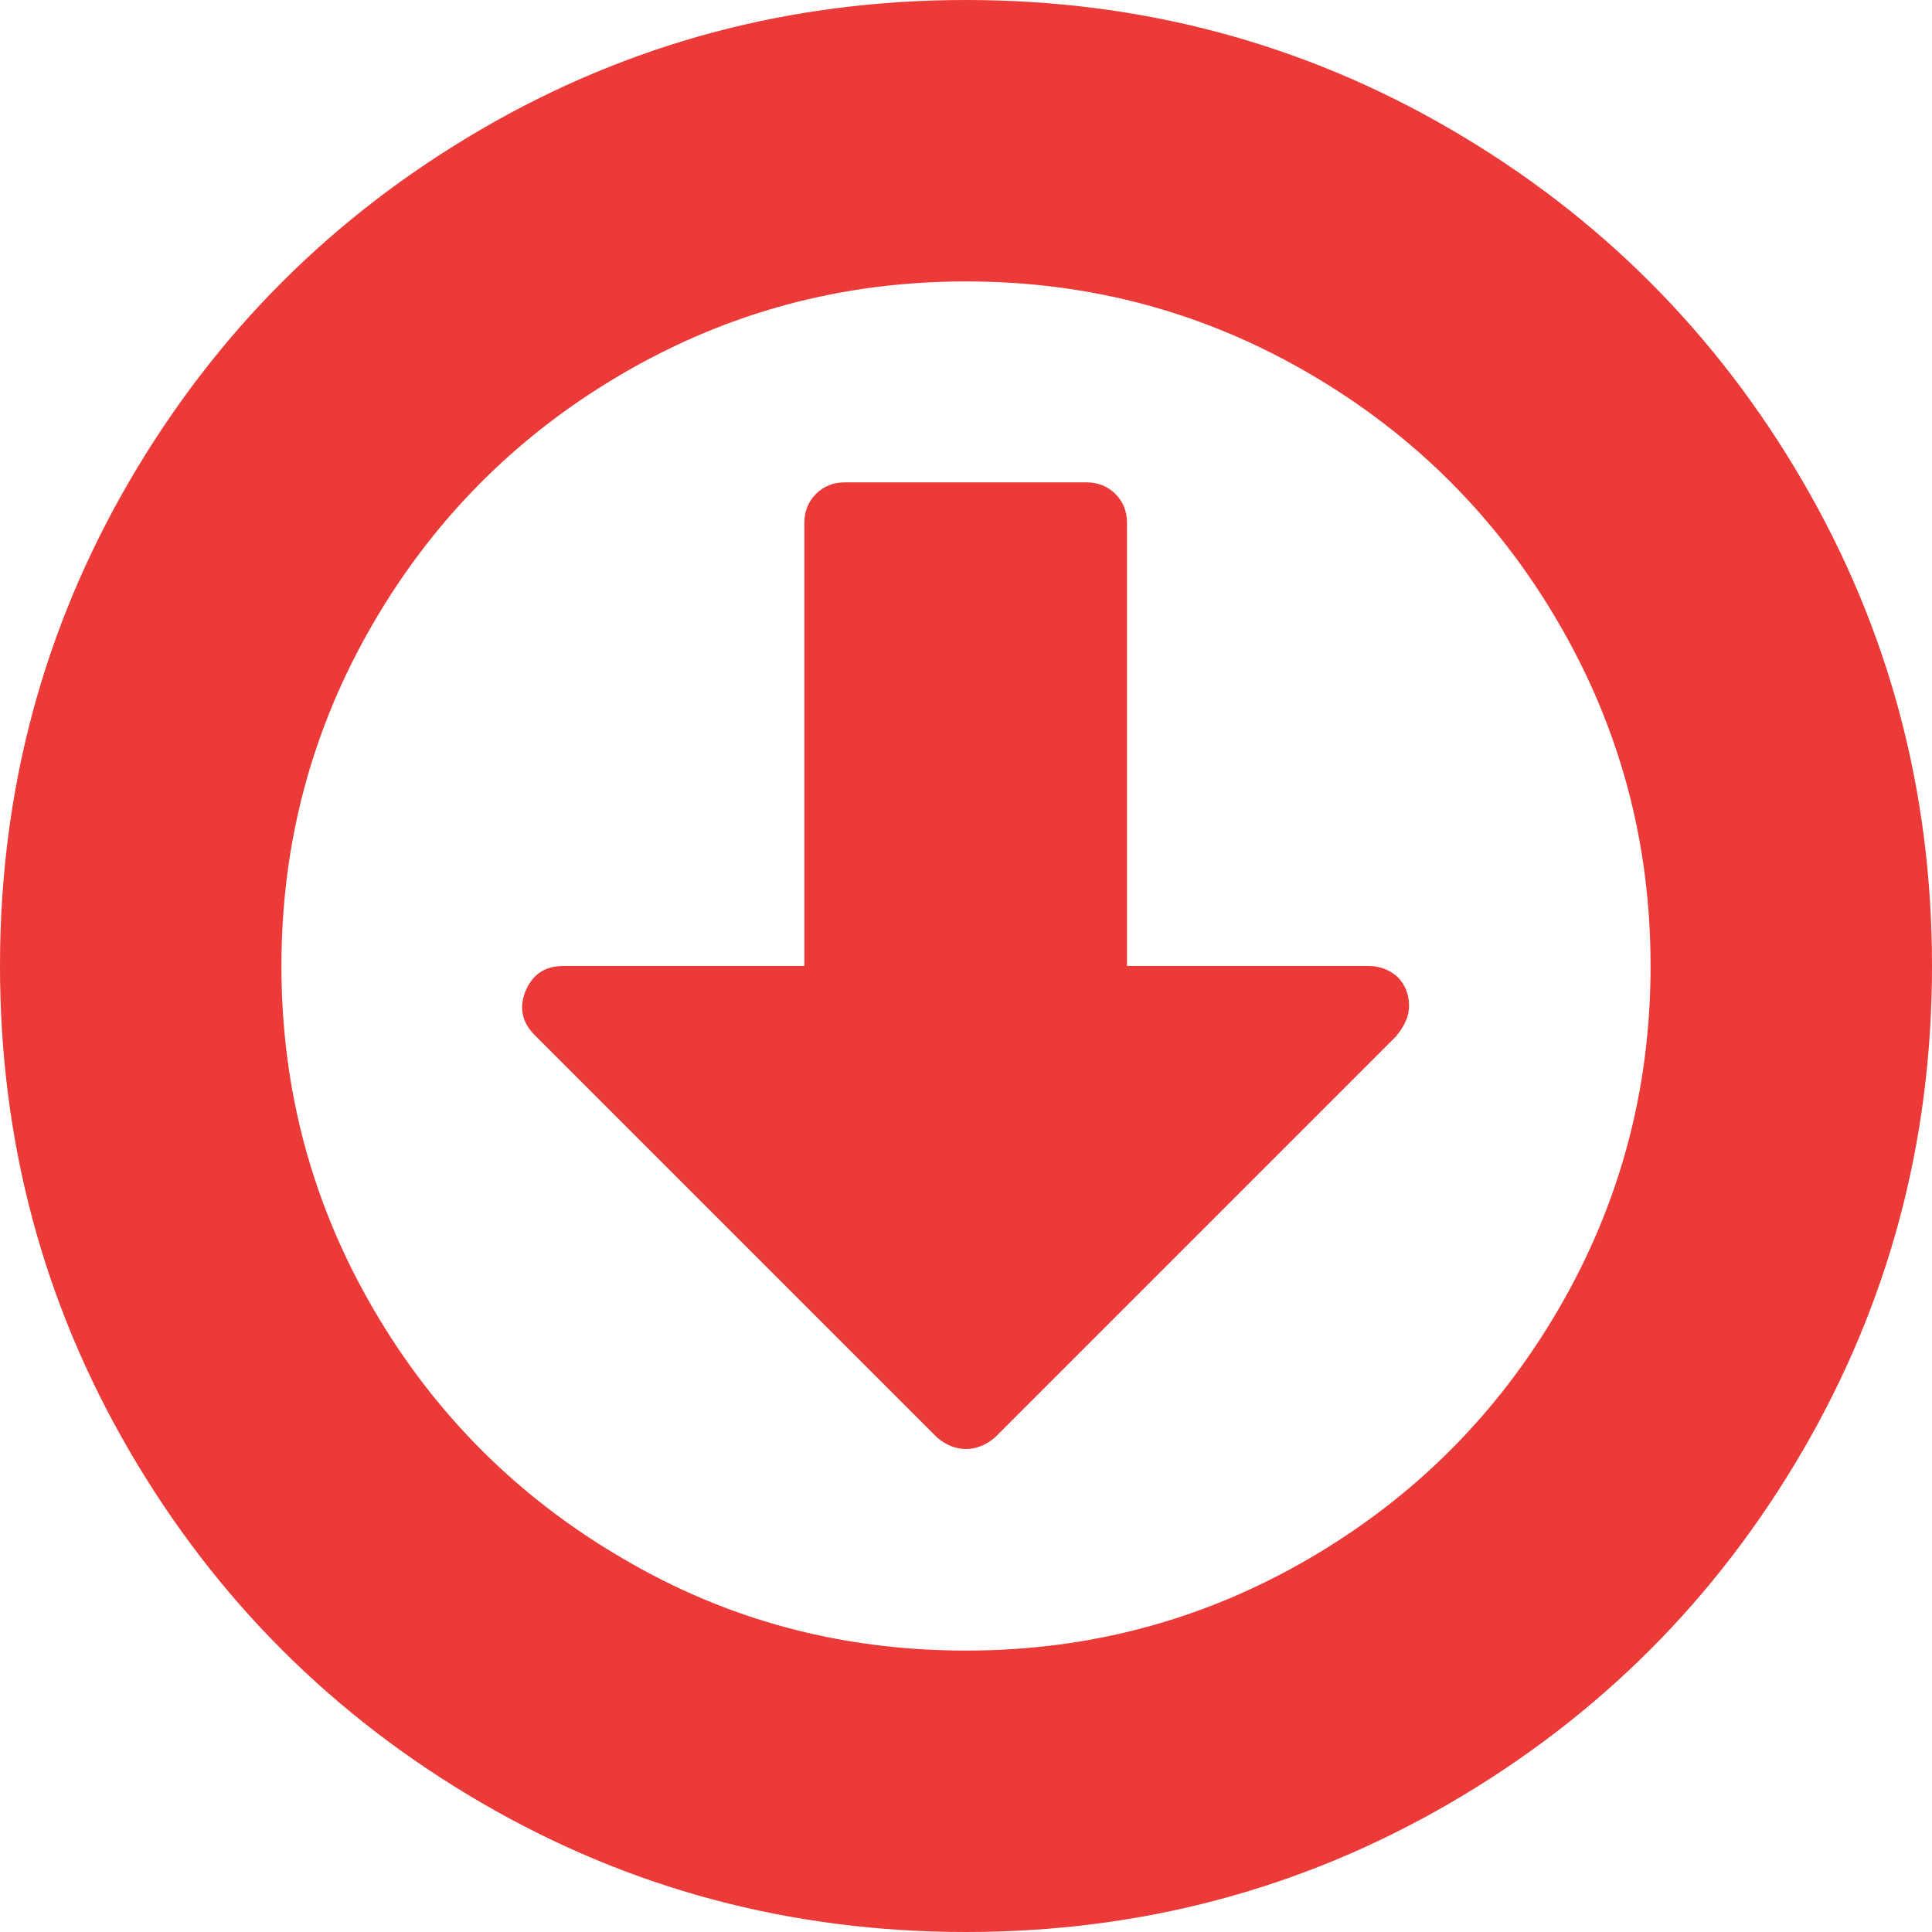 <?xml version="1.0" encoding="utf-8"?>
<!-- Generator: Adobe Illustrator 24.0.1, SVG Export Plug-In . SVG Version: 6.00 Build 0)  -->
<svg version="1.1" id="Capa_1" xmlns="http://www.w3.org/2000/svg" xmlns:xlink="http://www.w3.org/1999/xlink" x="0px" y="0px"
	 viewBox="0 0 300 300" style="enable-background:new 0 0 300 300;" xml:space="preserve">
<style type="text/css">
	.st0{fill:#EC3A38;}
</style>
<g>
	<g>
		<path class="st0" d="M279.9,74.7c-13.4-23-31.6-41.2-54.6-54.6S177.2,0,150,0S97.7,6.7,74.7,20.1S33.5,51.7,20.1,74.7
			S0,122.8,0,150s6.7,52.3,20.1,75.3s31.6,41.2,54.6,54.6S122.8,300,150,300s52.3-6.7,75.3-20.1s41.2-31.6,54.6-54.6
			S300,177.2,300,150S293.3,97.7,279.9,74.7z M242,203.3c-9.5,16.3-22.4,29.2-38.7,38.7s-34,14.3-53.3,14.3s-37-4.7-53.3-14.3
			c-16.3-9.5-29.2-22.4-38.7-38.7s-14.3-34-14.3-53.3s4.8-37,14.3-53.3C67.5,80.4,80.4,67.5,96.7,58s34-14.3,53.3-14.3
			s37,4.8,53.3,14.3s29.2,22.4,38.7,38.7s14.3,34,14.3,53.3S251.5,187,242,203.3z"/>
		<path class="st0" d="M212.5,150H175V81.2c0-1.8-0.6-3.3-1.8-4.5s-2.7-1.8-4.5-1.8h-37.5c-1.8,0-3.3,0.6-4.5,1.8
			c-1.2,1.2-1.8,2.7-1.8,4.5V150H87.5c-2.9,0-4.8,1.3-5.9,3.9c-1,2.5-0.6,4.8,1.4,6.8l62.5,62.5c1.4,1.2,2.9,1.8,4.5,1.8
			s3.1-0.6,4.5-1.8l62.3-62.3c1.3-1.6,2-3.1,2-4.7c0-1.8-0.6-3.3-1.8-4.5C215.8,150.6,214.3,150,212.5,150z"/>
	</g>
</g>
</svg>
